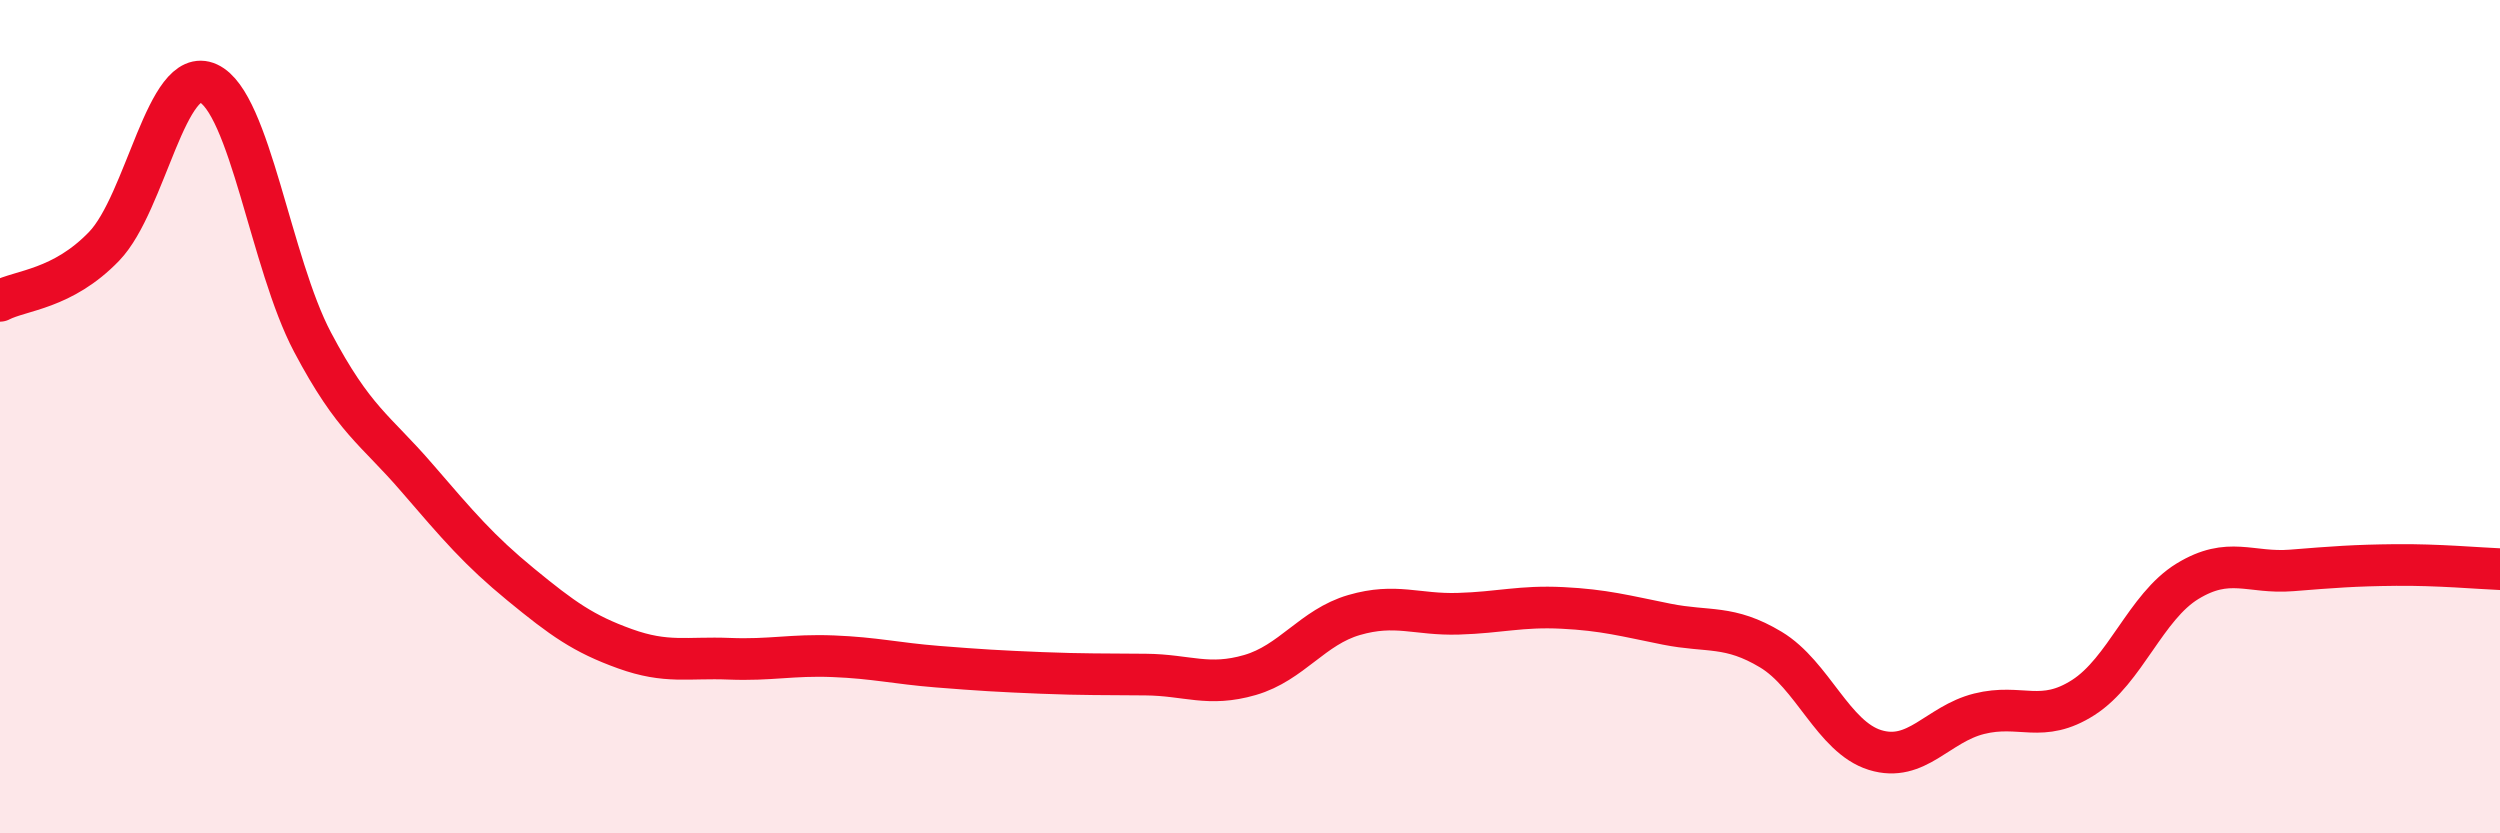 
    <svg width="60" height="20" viewBox="0 0 60 20" xmlns="http://www.w3.org/2000/svg">
      <path
        d="M 0,7.22 C 0.5,6.96 1.5,6.95 2.5,5.91 C 3.5,4.87 4,1.54 5,2 C 6,2.46 6.5,6.32 7.5,8.21 C 8.5,10.1 9,10.3 10,11.46 C 11,12.62 11.5,13.21 12.5,14.03 C 13.5,14.85 14,15.21 15,15.57 C 16,15.93 16.5,15.77 17.5,15.81 C 18.5,15.85 19,15.71 20,15.75 C 21,15.79 21.5,15.92 22.5,16 C 23.5,16.08 24,16.11 25,16.15 C 26,16.19 26.5,16.18 27.5,16.19 C 28.5,16.2 29,16.49 30,16.2 C 31,15.91 31.5,15.05 32.5,14.76 C 33.5,14.47 34,14.76 35,14.73 C 36,14.7 36.5,14.54 37.5,14.59 C 38.5,14.64 39,14.78 40,14.98 C 41,15.18 41.5,14.99 42.5,15.59 C 43.5,16.19 44,17.69 45,18 C 46,18.31 46.5,17.38 47.5,17.13 C 48.5,16.88 49,17.38 50,16.74 C 51,16.1 51.5,14.56 52.5,13.95 C 53.5,13.34 54,13.77 55,13.69 C 56,13.61 56.5,13.57 57.5,13.56 C 58.5,13.55 59.5,13.64 60,13.66L60 20L0 20Z"
        fill="#EB0A25"
        opacity="0.1"
        stroke-linecap="round"
        stroke-linejoin="round"
      />
      <path
        d="M 0,7.22 C 0.5,6.96 1.5,6.95 2.5,5.91 C 3.5,4.87 4,1.54 5,2 C 6,2.46 6.5,6.32 7.5,8.21 C 8.5,10.1 9,10.3 10,11.46 C 11,12.62 11.5,13.21 12.5,14.03 C 13.5,14.85 14,15.21 15,15.57 C 16,15.93 16.5,15.77 17.5,15.81 C 18.5,15.85 19,15.71 20,15.75 C 21,15.79 21.5,15.92 22.5,16 C 23.5,16.08 24,16.11 25,16.15 C 26,16.19 26.5,16.18 27.5,16.19 C 28.5,16.2 29,16.49 30,16.2 C 31,15.91 31.5,15.05 32.5,14.76 C 33.5,14.47 34,14.76 35,14.73 C 36,14.7 36.5,14.54 37.5,14.59 C 38.5,14.64 39,14.78 40,14.98 C 41,15.18 41.5,14.99 42.5,15.59 C 43.5,16.19 44,17.69 45,18 C 46,18.31 46.5,17.38 47.5,17.13 C 48.5,16.88 49,17.38 50,16.74 C 51,16.1 51.5,14.56 52.5,13.95 C 53.5,13.34 54,13.77 55,13.69 C 56,13.61 56.5,13.57 57.5,13.56 C 58.5,13.55 59.5,13.64 60,13.66"
        stroke="#EB0A25"
        stroke-width="1"
        fill="none"
        stroke-linecap="round"
        stroke-linejoin="round"
      />
    </svg>
  